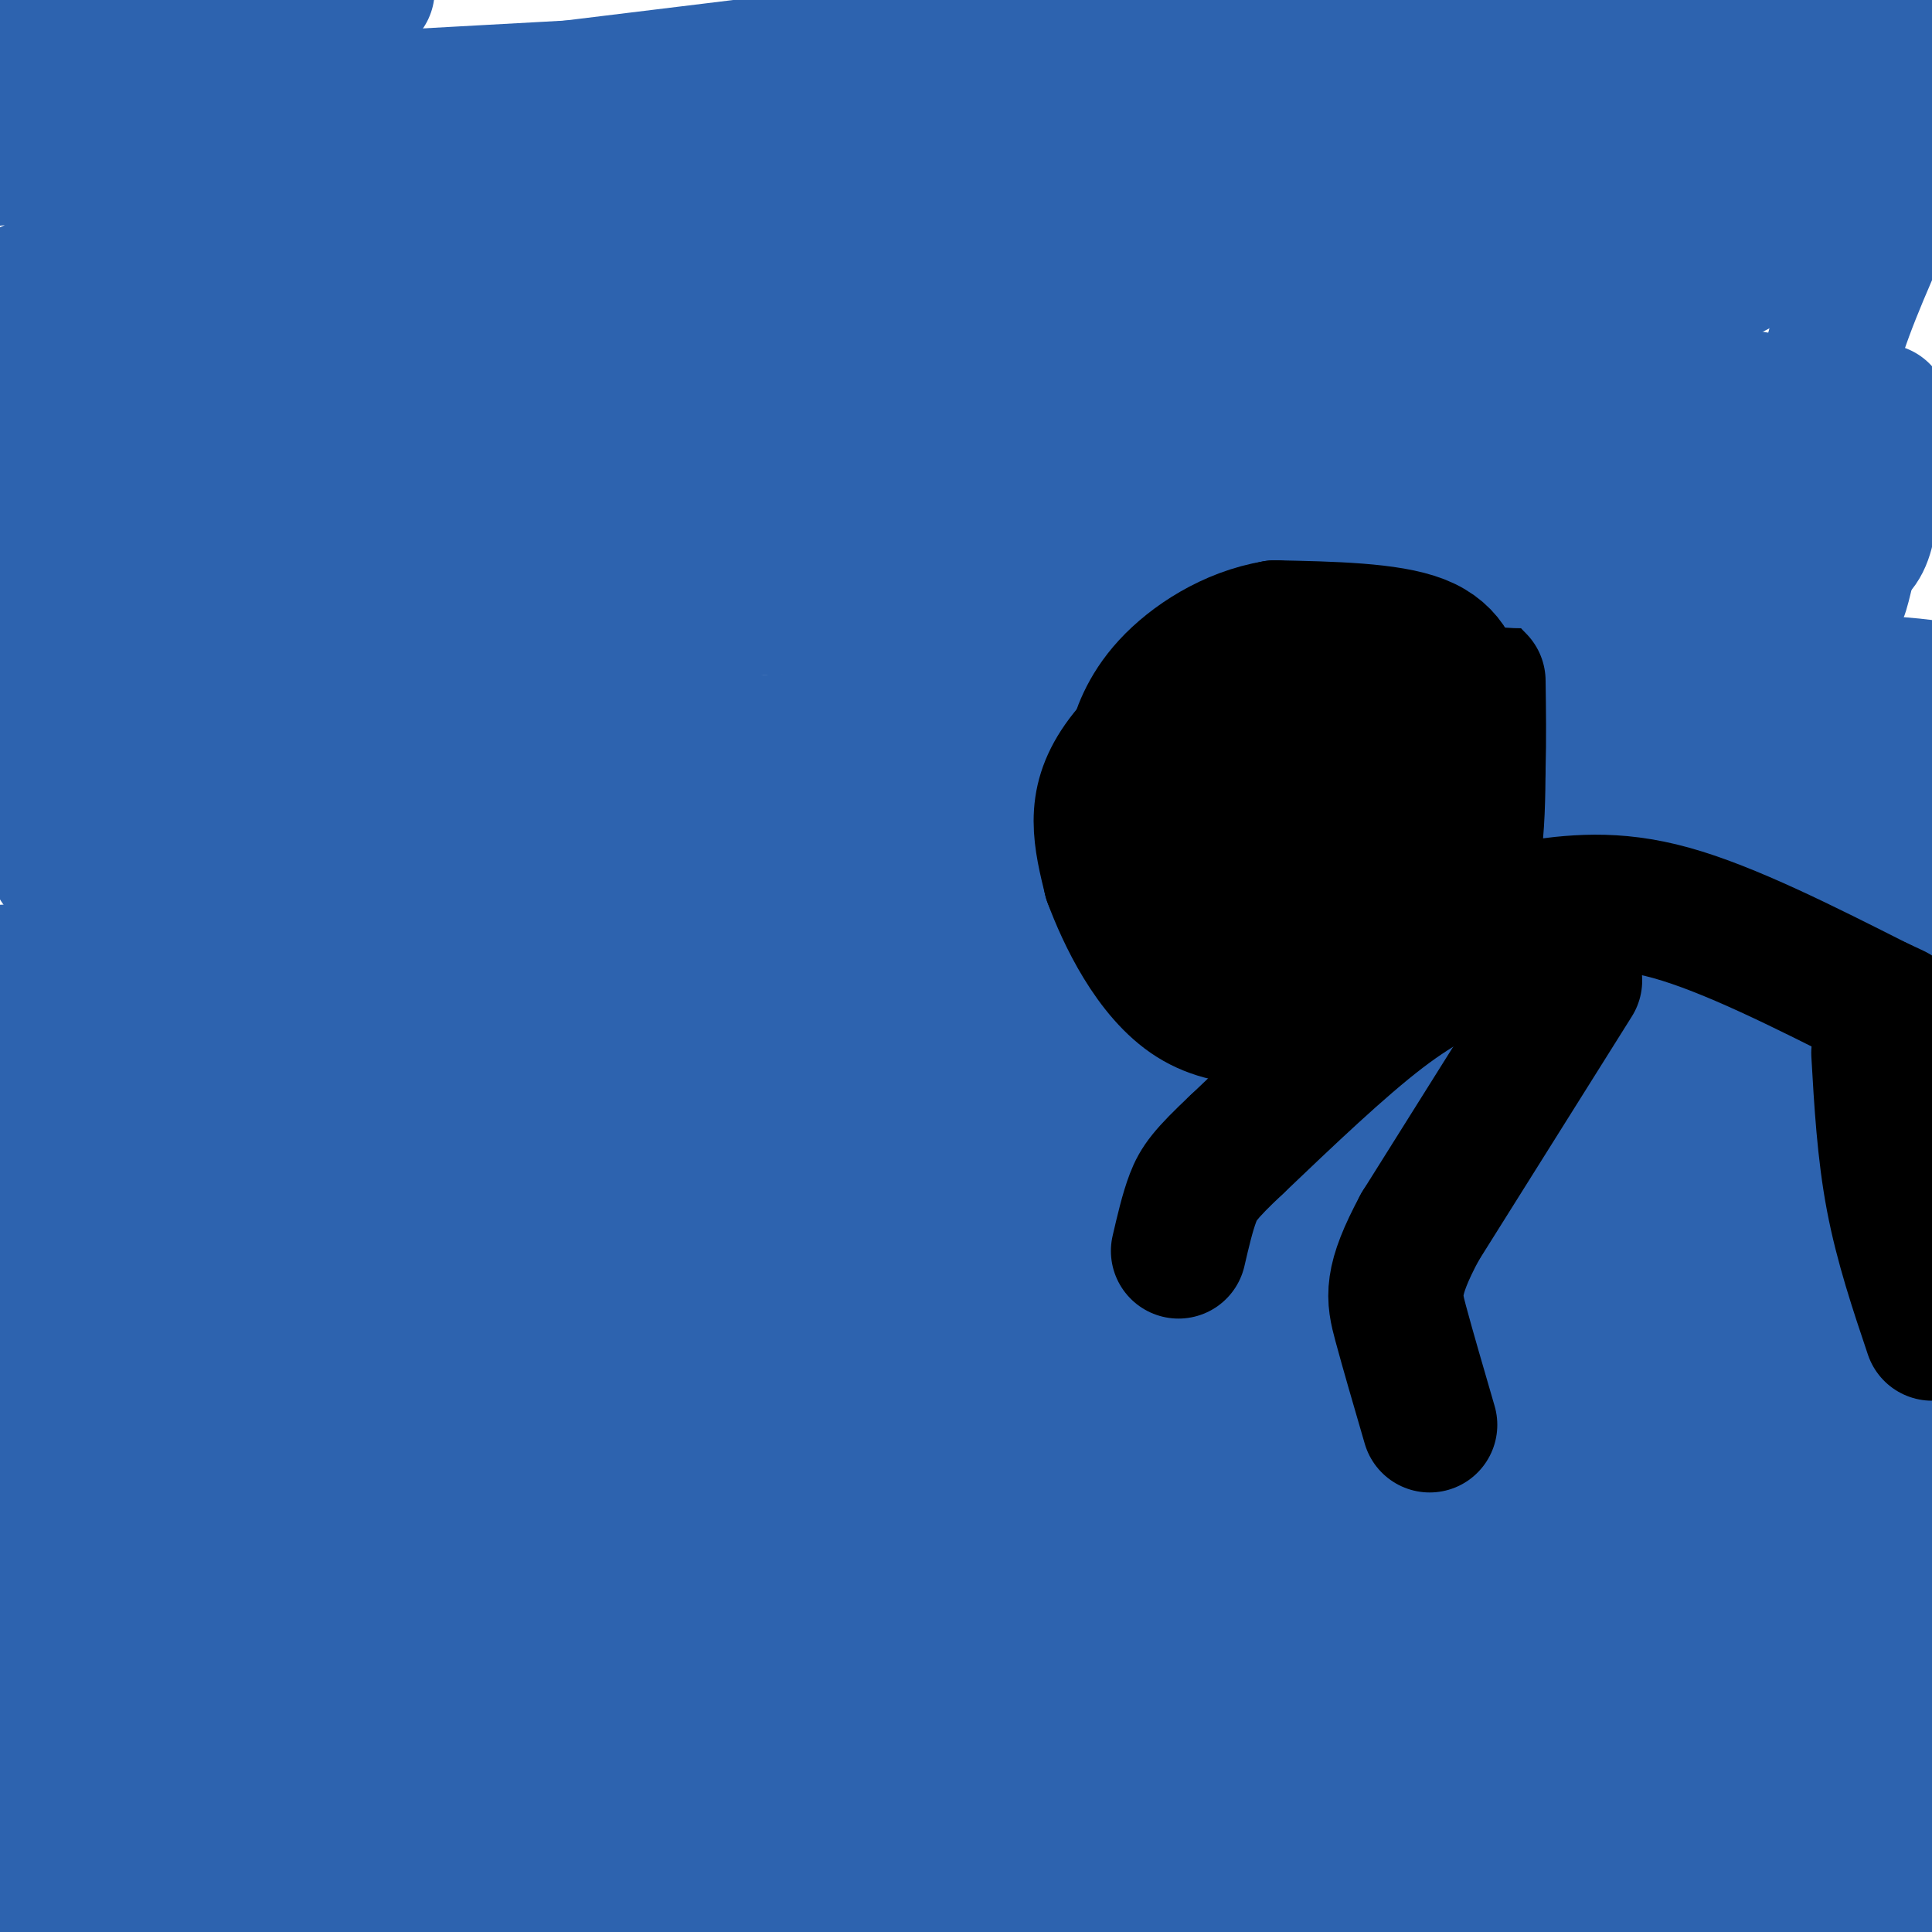 <svg viewBox='0 0 400 400' version='1.1' xmlns='http://www.w3.org/2000/svg' xmlns:xlink='http://www.w3.org/1999/xlink'><g fill='none' stroke='#2d63af' stroke-width='28' stroke-linecap='round' stroke-linejoin='round'><path d='M0,157c60.112,-0.474 120.225,-0.948 172,-4c51.775,-3.052 95.214,-8.681 135,-11c39.786,-2.319 75.921,-1.329 89,0c13.079,1.329 3.104,2.995 -1,4c-4.104,1.005 -2.336,1.347 -14,5c-11.664,3.653 -36.761,10.615 -103,21c-66.239,10.385 -173.619,24.192 -281,38'/><path d='M1,215c44.833,0.000 89.667,0.000 157,-4c67.333,-4.000 157.167,-12.000 247,-20'/><path d='M402,190c-45.111,3.933 -90.222,7.867 -132,11c-41.778,3.133 -80.222,5.467 -134,5c-53.778,-0.467 -122.889,-3.733 -192,-7'/><path d='M12,179c147.000,-19.889 294.000,-39.778 325,-43c31.000,-3.222 -54.000,10.222 -131,19c-77.000,8.778 -146.000,12.889 -215,17'/><path d='M12,173c95.609,-2.510 191.219,-5.020 231,-6c39.781,-0.980 23.734,-0.431 25,1c1.266,1.431 19.844,3.744 22,6c2.156,2.256 -12.112,4.453 -15,7c-2.888,2.547 5.603,5.442 -41,9c-46.603,3.558 -148.302,7.779 -250,12'/><path d='M7,200c160.956,-13.763 321.912,-27.526 358,-27c36.088,0.526 -52.694,15.341 -105,23c-52.306,7.659 -68.138,8.161 -99,10c-30.862,1.839 -76.754,5.016 -64,1c12.754,-4.016 84.153,-15.223 144,-23c59.847,-7.777 108.141,-12.122 115,-9c6.859,3.122 -27.718,13.713 -37,18c-9.282,4.287 6.732,2.270 -36,10c-42.732,7.730 -144.209,25.209 -202,36c-57.791,10.791 -71.895,14.896 -86,19'/><path d='M28,261c154.215,-18.923 308.431,-37.847 347,-41c38.569,-3.153 -38.507,9.464 -88,17c-49.493,7.536 -71.402,9.990 -100,13c-28.598,3.010 -63.885,6.574 -98,8c-34.115,1.426 -67.057,0.713 -100,0'/><path d='M29,241c103.087,-8.359 206.173,-16.719 264,-20c57.827,-3.281 70.394,-1.485 80,0c9.606,1.485 16.251,2.657 21,3c4.749,0.343 7.602,-0.144 1,3c-6.602,3.144 -22.659,9.917 -38,15c-15.341,5.083 -29.966,8.475 -55,13c-25.034,4.525 -60.478,10.182 -98,13c-37.522,2.818 -77.123,2.797 -104,2c-26.877,-0.797 -41.030,-2.371 -58,-5c-16.970,-2.629 -36.757,-6.315 -42,-9c-5.243,-2.685 4.057,-4.369 15,-6c10.943,-1.631 23.529,-3.209 70,-7c46.471,-3.791 126.828,-9.795 176,-12c49.172,-2.205 67.158,-0.610 79,1c11.842,1.610 17.539,3.234 15,7c-2.539,3.766 -13.316,9.675 -42,16c-28.684,6.325 -75.276,13.067 -112,17c-36.724,3.933 -63.579,5.059 -101,3c-37.421,-2.059 -85.406,-7.303 -94,-11c-8.594,-3.697 22.203,-5.849 53,-8'/><path d='M59,256c20.761,-2.544 46.164,-4.904 84,-6c37.836,-1.096 88.104,-0.926 118,0c29.896,0.926 39.420,2.610 48,4c8.580,1.390 16.217,2.486 12,5c-4.217,2.514 -20.289,6.446 -28,9c-7.711,2.554 -7.060,3.730 -59,10c-51.940,6.270 -156.470,17.635 -261,29'/><path d='M8,300c86.277,-10.069 172.554,-20.138 222,-24c49.446,-3.862 62.059,-1.518 67,0c4.941,1.518 2.208,2.211 -2,4c-4.208,1.789 -9.891,4.675 -23,9c-13.109,4.325 -33.645,10.087 -62,16c-28.355,5.913 -64.530,11.975 -106,16c-41.470,4.025 -88.235,6.012 -135,8'/><path d='M46,281c87.952,-7.554 175.905,-15.107 207,-17c31.095,-1.893 5.333,1.875 -21,7c-26.333,5.125 -53.238,11.607 -94,16c-40.762,4.393 -95.381,6.696 -150,9'/><path d='M20,258c56.814,-16.981 113.627,-33.962 118,-29c4.373,4.962 -43.696,31.868 -73,37c-29.304,5.132 -39.844,-11.511 -46,-26c-6.156,-14.489 -7.926,-26.824 -7,-21c0.926,5.824 4.550,29.807 6,49c1.450,19.193 0.725,33.597 0,48'/><path d='M18,316c-0.166,14.638 -0.581,27.233 0,25c0.581,-2.233 2.156,-19.293 0,-40c-2.156,-20.707 -8.045,-45.059 -12,-59c-3.955,-13.941 -5.978,-17.470 -8,-21'/><path d='M1,250c1.378,-8.889 2.756,-17.778 4,-7c1.244,10.778 2.356,41.222 1,70c-1.356,28.778 -5.178,55.889 -9,83'/><path d='M0,402c0.273,-16.064 0.545,-32.128 2,-46c1.455,-13.872 4.091,-25.553 6,-30c1.909,-4.447 3.091,-1.659 4,5c0.909,6.659 1.545,17.188 0,30c-1.545,12.812 -5.273,27.906 -9,43'/><path d='M6,399c7.591,-19.452 15.182,-38.903 21,-50c5.818,-11.097 9.862,-13.839 15,-17c5.138,-3.161 11.371,-6.741 22,-8c10.629,-1.259 25.655,-0.196 33,0c7.345,0.196 7.010,-0.475 37,6c29.990,6.475 90.307,20.096 111,27c20.693,6.904 1.764,7.089 -15,10c-16.764,2.911 -31.361,8.546 -70,12c-38.639,3.454 -101.319,4.727 -164,6'/><path d='M4,382c113.053,-7.576 226.107,-15.152 280,-18c53.893,-2.848 48.626,-0.968 52,1c3.374,1.968 15.389,4.022 23,5c7.611,0.978 10.818,0.879 1,5c-9.818,4.121 -32.662,12.463 -63,18c-30.338,5.537 -68.169,8.268 -106,11'/><path d='M90,403c-31.083,-3.083 -62.167,-6.167 -82,-9c-19.833,-2.833 -28.417,-5.417 -37,-8'/><path d='M51,357c37.209,-0.638 74.417,-1.277 103,-1c28.583,0.277 48.540,1.469 70,3c21.460,1.531 44.422,3.400 35,6c-9.422,2.600 -51.229,5.931 -72,8c-20.771,2.069 -20.506,2.877 -51,0c-30.494,-2.877 -91.747,-9.438 -153,-16'/><path d='M32,340c56.099,-0.132 112.198,-0.265 145,0c32.802,0.265 42.309,0.927 53,3c10.691,2.073 22.568,5.558 27,8c4.432,2.442 1.418,3.840 -25,6c-26.418,2.160 -76.241,5.083 -109,4c-32.759,-1.083 -48.454,-6.173 -78,-9c-29.546,-2.827 -72.942,-3.390 -42,-12c30.942,-8.610 136.221,-25.268 200,-33c63.779,-7.732 86.059,-6.538 87,-4c0.941,2.538 -19.457,6.419 -34,8c-14.543,1.581 -23.230,0.861 -30,1c-6.770,0.139 -11.623,1.136 -19,0c-7.377,-1.136 -17.280,-4.406 -22,-7c-4.720,-2.594 -4.259,-4.513 -1,-10c3.259,-5.487 9.317,-14.543 26,-25c16.683,-10.457 43.992,-22.315 43,-22c-0.992,0.315 -30.283,12.804 -62,23c-31.717,10.196 -65.858,18.098 -100,26'/><path d='M91,297c-32.500,7.500 -63.750,13.250 -95,19'/><path d='M2,313c80.476,-18.439 160.953,-36.878 206,-46c45.047,-9.122 54.665,-8.927 51,-5c-3.665,3.927 -20.611,11.585 -28,17c-7.389,5.415 -5.219,8.588 -63,25c-57.781,16.412 -175.513,46.062 -152,39c23.513,-7.062 188.270,-50.835 257,-68c68.730,-17.165 41.434,-7.722 46,-7c4.566,0.722 40.996,-7.278 17,2c-23.996,9.278 -108.418,35.834 -155,50c-46.582,14.166 -55.326,15.942 -84,21c-28.674,5.058 -77.280,13.400 -79,9c-1.720,-4.400 43.446,-21.540 68,-31c24.554,-9.460 28.495,-11.239 68,-23c39.505,-11.761 114.573,-33.503 157,-44c42.427,-10.497 52.214,-9.748 62,-9'/><path d='M373,243c11.814,-1.457 10.350,-0.598 -7,8c-17.350,8.598 -50.584,24.935 -88,40c-37.416,15.065 -79.013,28.857 -115,39c-35.987,10.143 -66.364,16.635 -87,21c-20.636,4.365 -31.530,6.601 -31,4c0.530,-2.601 12.486,-10.039 40,-20c27.514,-9.961 70.588,-22.444 112,-32c41.412,-9.556 81.164,-16.187 105,-20c23.836,-3.813 31.756,-4.810 41,-5c9.244,-0.190 19.810,0.427 24,2c4.190,1.573 2.003,4.101 0,6c-2.003,1.899 -3.821,3.169 -11,8c-7.179,4.831 -19.718,13.223 -54,28c-34.282,14.777 -90.307,35.940 -125,48c-34.693,12.060 -48.055,15.017 -73,20c-24.945,4.983 -61.472,11.991 -98,19'/><path d='M222,398c29.167,-4.667 58.333,-9.333 63,-8c4.667,1.333 -15.167,8.667 -35,16'/><path d='M278,402c19.667,-2.333 39.333,-4.667 43,-4c3.667,0.667 -8.667,4.333 -21,8'/><path d='M125,396c45.311,-10.044 90.622,-20.089 100,-21c9.378,-0.911 -17.178,7.311 -44,14c-26.822,6.689 -53.911,11.844 -81,17'/><path d='M148,396c31.077,-5.625 62.155,-11.250 96,-16c33.845,-4.750 70.458,-8.625 82,-8c11.542,0.625 -1.988,5.750 -29,12c-27.012,6.250 -67.506,13.625 -108,21'/><path d='M197,402c0.000,0.000 209.000,-41.000 209,-41'/><path d='M331,382c-45.667,8.000 -91.333,16.000 -78,11c13.333,-5.000 85.667,-23.000 158,-41'/><path d='M400,363c-60.418,13.569 -120.836,27.139 -133,30c-12.164,2.861 23.925,-4.986 52,-8c28.075,-3.014 48.136,-1.196 57,0c8.864,1.196 6.533,1.770 -1,5c-7.533,3.230 -20.266,9.115 -33,15'/><path d='M317,402c11.847,-4.142 23.694,-8.284 39,-12c15.306,-3.716 34.072,-7.006 36,-6c1.928,1.006 -12.981,6.309 -32,11c-19.019,4.691 -42.148,8.769 -33,6c9.148,-2.769 50.574,-12.384 92,-22'/><path d='M402,392c-9.976,3.077 -19.952,6.155 -34,8c-14.048,1.845 -32.167,2.458 -38,1c-5.833,-1.458 0.619,-4.988 15,-13c14.381,-8.012 36.690,-20.506 59,-33'/><path d='M401,343c-35.256,8.012 -70.512,16.024 -119,25c-48.488,8.976 -110.208,18.917 -100,11c10.208,-7.917 92.345,-33.690 143,-49c50.655,-15.310 69.827,-20.155 89,-25'/><path d='M387,317c-27.251,6.363 -54.501,12.727 -73,17c-18.499,4.273 -28.246,6.457 -74,12c-45.754,5.543 -127.513,14.447 -138,11c-10.487,-3.447 50.299,-19.243 99,-32c48.701,-12.757 85.316,-22.475 120,-30c34.684,-7.525 67.435,-12.857 74,-12c6.565,0.857 -13.056,7.904 -32,15c-18.944,7.096 -37.209,14.240 -70,22c-32.791,7.760 -80.107,16.135 -118,23c-37.893,6.865 -66.363,12.222 -59,6c7.363,-6.222 50.559,-24.021 100,-41c49.441,-16.979 105.126,-33.137 112,-33c6.874,0.137 -35.063,16.568 -77,33'/><path d='M251,308c-21.500,10.639 -36.749,20.737 -6,3c30.749,-17.737 107.497,-63.307 133,-64c25.503,-0.693 -0.237,43.493 -9,62c-8.763,18.507 -0.547,11.335 4,10c4.547,-1.335 5.425,3.168 8,2c2.575,-1.168 6.847,-8.007 10,-26c3.153,-17.993 5.187,-47.141 6,-58c0.813,-10.859 0.407,-3.430 0,4'/><path d='M397,241c1.046,8.176 3.661,26.614 2,53c-1.661,26.386 -7.599,60.718 -10,58c-2.401,-2.718 -1.266,-42.488 -2,-58c-0.734,-15.512 -3.336,-6.766 -4,-7c-0.664,-0.234 0.610,-9.448 -7,-1c-7.610,8.448 -24.103,34.559 -40,54c-15.897,19.441 -31.199,32.211 -35,37c-3.801,4.789 3.900,1.597 12,-6c8.100,-7.597 16.600,-19.599 26,-38c9.400,-18.401 19.700,-43.200 30,-68'/><path d='M369,265c6.902,-18.075 9.156,-29.263 8,-16c-1.156,13.263 -5.722,50.977 -6,62c-0.278,11.023 3.733,-4.646 6,-12c2.267,-7.354 2.792,-6.393 3,-21c0.208,-14.607 0.100,-44.781 -1,-41c-1.100,3.781 -3.192,41.519 -7,69c-3.808,27.481 -9.333,44.706 -15,59c-5.667,14.294 -11.476,25.655 -11,23c0.476,-2.655 7.238,-19.328 14,-36'/><path d='M360,352c6.344,-9.156 15.204,-14.046 8,-13c-7.204,1.046 -30.472,8.029 -44,9c-13.528,0.971 -17.317,-4.070 -24,-1c-6.683,3.070 -16.261,14.250 -1,-5c15.261,-19.250 55.360,-68.928 77,-97c21.640,-28.072 24.820,-34.536 28,-41'/><path d='M403,199c-4.711,-17.044 -9.422,-34.089 -12,-32c-2.578,2.089 -3.022,23.311 -3,31c0.022,7.689 0.511,1.844 1,-4'/><path d='M389,194c0.149,-4.867 0.021,-15.033 0,-12c-0.021,3.033 0.067,19.267 -4,50c-4.067,30.733 -12.287,75.967 -16,96c-3.713,20.033 -2.918,14.867 -5,12c-2.082,-2.867 -7.041,-3.433 -12,-4'/></g>
<g fill='none' stroke='#000000' stroke-width='28' stroke-linecap='round' stroke-linejoin='round'><path d='M305,140c-1.156,-1.356 -2.311,-2.711 -8,-4c-5.689,-1.289 -15.911,-2.511 -25,-1c-9.089,1.511 -17.044,5.756 -25,10'/><path d='M247,145c-7.000,3.917 -12.000,8.708 -15,13c-3.000,4.292 -4.000,8.083 -4,12c-0.000,3.917 1.000,7.958 2,12'/><path d='M230,182c2.711,7.333 8.489,19.667 17,25c8.511,5.333 19.756,3.667 31,2'/><path d='M278,209c5.415,0.641 3.451,1.244 6,-1c2.549,-2.244 9.609,-7.335 14,-13c4.391,-5.665 6.112,-11.904 7,-18c0.888,-6.096 0.944,-12.048 1,-18'/><path d='M306,159c0.167,-6.000 0.083,-12.000 0,-18'/><path d='M317,188c8.500,-1.167 17.000,-2.333 29,1c12.000,3.333 27.500,11.167 43,19'/><path d='M389,208c7.000,3.167 3.000,1.583 -1,0'/><path d='M307,198c-6.250,2.750 -12.500,5.500 -21,12c-8.500,6.500 -19.250,16.750 -30,27'/><path d='M256,237c-6.533,6.156 -7.867,8.044 -9,11c-1.133,2.956 -2.067,6.978 -3,11'/><path d='M326,203c0.000,0.000 -32.000,51.000 -32,51'/><path d='M294,254c-6.133,11.444 -5.467,14.556 -4,20c1.467,5.444 3.733,13.222 6,21'/><path d='M282,153c-1.786,-0.403 -3.572,-0.806 -6,1c-2.428,1.806 -5.497,5.820 -7,11c-1.503,5.180 -1.441,11.525 1,16c2.441,4.475 7.262,7.079 11,8c3.738,0.921 6.395,0.159 9,-1c2.605,-1.159 5.159,-2.717 6,-6c0.841,-3.283 -0.032,-8.292 -1,-11c-0.968,-2.708 -2.030,-3.114 -5,-4c-2.970,-0.886 -7.849,-2.253 -11,-2c-3.151,0.253 -4.576,2.127 -6,4'/><path d='M273,169c-1.858,2.739 -3.501,7.586 -3,11c0.501,3.414 3.148,5.396 5,2c1.852,-3.396 2.908,-12.168 2,-17c-0.908,-4.832 -3.781,-5.722 -8,-6c-4.219,-0.278 -9.783,0.057 -13,0c-3.217,-0.057 -4.088,-0.505 -5,4c-0.912,4.505 -1.866,13.964 -2,19c-0.134,5.036 0.552,5.649 4,7c3.448,1.351 9.659,3.441 14,3c4.341,-0.441 6.812,-3.412 8,-6c1.188,-2.588 1.094,-4.794 1,-7'/><path d='M276,179c-0.133,-2.307 -0.966,-4.575 -2,-6c-1.034,-1.425 -2.269,-2.006 -6,-2c-3.731,0.006 -9.959,0.600 -13,2c-3.041,1.400 -2.896,3.608 -3,7c-0.104,3.392 -0.458,7.969 2,10c2.458,2.031 7.729,1.515 13,1'/><path d='M389,218c0.583,10.167 1.167,20.333 3,30c1.833,9.667 4.917,18.833 8,28'/></g>
<g fill='none' stroke='#2d63af' stroke-width='6' stroke-linecap='round' stroke-linejoin='round'><path d='M280,35c-21.667,-1.167 -43.333,-2.333 -91,-2c-47.667,0.333 -121.333,2.167 -195,4'/><path d='M8,25c0.000,0.000 90.000,-8.000 90,-8'/></g>
<g fill='none' stroke='#2d63af' stroke-width='28' stroke-linecap='round' stroke-linejoin='round'><path d='M84,32c-65.578,-0.156 -131.156,-0.311 -64,-6c67.156,-5.689 267.044,-16.911 285,-18c17.956,-1.089 -146.022,7.956 -310,17'/><path d='M4,31c17.750,0.667 35.500,1.333 88,-4c52.500,-5.333 139.750,-16.667 227,-28'/><path d='M325,0c-63.250,7.083 -126.500,14.167 -183,19c-56.500,4.833 -106.250,7.417 -156,10'/><path d='M17,29c38.083,-3.250 76.167,-6.500 118,-12c41.833,-5.500 87.417,-13.250 133,-21'/><path d='M20,0c0.000,0.000 -31.000,0.000 -31,0'/><path d='M2,1c0.000,0.000 74.000,-3.000 74,-3'/><path d='M251,2c0.000,0.000 -254.000,31.000 -254,31'/><path d='M10,36c18.000,0.133 36.000,0.267 53,0c17.000,-0.267 33.000,-0.933 93,-7c60.000,-6.067 164.000,-17.533 268,-29'/><path d='M383,8c-149.778,12.178 -299.556,24.356 -322,28c-22.444,3.644 82.444,-1.244 163,-8c80.556,-6.756 136.778,-15.378 193,-24'/><path d='M401,10c-64.930,11.821 -129.860,23.643 -163,30c-33.140,6.357 -34.491,7.250 -92,12c-57.509,4.750 -171.178,13.356 -133,6c38.178,-7.356 228.202,-30.673 250,-31c21.798,-0.327 -124.629,22.335 -198,33c-73.371,10.665 -73.685,9.332 -74,8'/><path d='M7,66c79.818,-12.182 159.637,-24.363 148,-14c-11.637,10.363 -114.729,43.271 -150,54c-35.271,10.729 -2.722,-0.722 12,-15c14.722,-14.278 11.618,-31.382 5,-17c-6.618,14.382 -16.748,60.252 -21,69c-4.252,8.748 -2.626,-19.626 -1,-48'/><path d='M0,95c0.075,-13.678 0.761,-23.872 2,-20c1.239,3.872 3.031,21.812 2,41c-1.031,19.188 -4.886,39.625 -4,39c0.886,-0.625 6.514,-22.310 15,-40c8.486,-17.690 19.829,-31.384 17,-31c-2.829,0.384 -19.830,14.845 -28,21c-8.170,6.155 -7.507,4.003 -2,-10c5.507,-14.003 15.859,-39.858 20,-42c4.141,-2.142 2.070,19.429 0,41'/><path d='M22,94c-2.516,19.023 -8.805,46.080 -2,39c6.805,-7.080 26.703,-48.298 35,-63c8.297,-14.702 4.992,-2.890 -2,17c-6.992,19.890 -17.672,47.857 -20,57c-2.328,9.143 3.697,-0.537 8,-6c4.303,-5.463 6.883,-6.707 15,-25c8.117,-18.293 21.772,-53.634 20,-48c-1.772,5.634 -18.970,52.242 -25,70c-6.030,17.758 -0.893,6.666 2,2c2.893,-4.666 3.541,-2.904 6,-5c2.459,-2.096 6.730,-8.048 11,-14'/><path d='M70,118c11.674,-18.432 35.360,-57.513 39,-58c3.640,-0.487 -12.765,37.620 -25,63c-12.235,25.380 -20.300,38.033 -19,31c1.300,-7.033 11.965,-33.754 22,-55c10.035,-21.246 19.438,-37.019 23,-41c3.562,-3.981 1.282,3.830 1,8c-0.282,4.170 1.436,4.697 -8,21c-9.436,16.303 -30.024,48.380 -25,43c5.024,-5.380 35.660,-48.218 52,-69c16.340,-20.782 18.383,-19.509 19,-18c0.617,1.509 -0.191,3.255 -1,5'/><path d='M148,48c-14.550,23.251 -50.425,78.878 -52,84c-1.575,5.122 31.148,-40.261 47,-61c15.852,-20.739 14.831,-16.835 14,-12c-0.831,4.835 -1.471,10.602 -1,13c0.471,2.398 2.054,1.426 -8,17c-10.054,15.574 -31.745,47.693 -39,58c-7.255,10.307 -0.073,-1.198 6,-7c6.073,-5.802 11.036,-5.901 16,-6'/><path d='M131,134c5.821,-2.833 12.375,-6.917 24,-8c11.625,-1.083 28.321,0.833 39,0c10.679,-0.833 15.339,-4.417 20,-8'/><path d='M214,118c5.360,-4.241 8.759,-10.843 10,-15c1.241,-4.157 0.322,-5.870 0,-7c-0.322,-1.130 -0.047,-1.678 -4,-3c-3.953,-1.322 -12.133,-3.418 -41,-2c-28.867,1.418 -78.420,6.350 -80,6c-1.580,-0.350 44.814,-5.980 112,-19c67.186,-13.020 155.166,-33.428 119,-31c-36.166,2.428 -196.476,27.694 -258,38c-61.524,10.306 -24.262,5.653 13,1'/><path d='M85,86c28.221,-2.751 92.273,-10.128 124,-13c31.727,-2.872 31.128,-1.238 30,0c-1.128,1.238 -2.784,2.079 0,3c2.784,0.921 10.010,1.923 -22,8c-32.010,6.077 -103.254,17.231 -108,21c-4.746,3.769 57.006,0.155 87,-2c29.994,-2.155 28.229,-2.849 -3,2c-31.229,4.849 -91.923,15.243 -87,12c4.923,-3.243 75.461,-20.121 146,-37'/><path d='M252,80c29.789,-7.275 31.261,-6.963 5,-2c-26.261,4.963 -80.256,14.578 -69,13c11.256,-1.578 87.761,-14.348 100,-15c12.239,-0.652 -39.789,10.814 -64,19c-24.211,8.186 -20.606,13.093 -17,18'/><path d='M207,113c-3.096,4.089 -2.335,5.313 -2,6c0.335,0.687 0.244,0.839 3,2c2.756,1.161 8.359,3.332 15,2c6.641,-1.332 14.321,-6.166 22,-11'/><path d='M245,112c7.289,-4.867 14.511,-11.533 28,-15c13.489,-3.467 33.244,-3.733 53,-4'/><path d='M326,93c20.344,-0.461 44.703,0.385 52,0c7.297,-0.385 -2.467,-2.003 1,-18c3.467,-15.997 20.167,-46.375 23,-58c2.833,-11.625 -8.199,-4.497 -21,-1c-12.801,3.497 -27.369,3.365 -50,9c-22.631,5.635 -53.323,17.039 -59,20c-5.677,2.961 13.662,-2.519 33,-8'/><path d='M305,37c16.616,-4.395 41.655,-11.383 58,-15c16.345,-3.617 23.995,-3.864 24,-1c0.005,2.864 -7.635,8.839 -6,10c1.635,1.161 12.544,-2.492 -15,8c-27.544,10.492 -93.540,35.128 -105,38c-11.460,2.872 31.615,-16.020 56,-26c24.385,-9.980 30.078,-11.046 36,-12c5.922,-0.954 12.073,-1.794 13,1c0.927,2.794 -3.370,9.223 -4,12c-0.630,2.777 2.407,1.901 -12,8c-14.407,6.099 -46.259,19.171 -55,24c-8.741,4.829 5.630,1.414 20,-2'/><path d='M315,82c7.383,-0.131 15.841,0.540 22,0c6.159,-0.540 10.021,-2.291 8,-4c-2.021,-1.709 -9.923,-3.376 -22,-2c-12.077,1.376 -28.328,5.793 -22,7c6.328,1.207 35.237,-0.798 50,-1c14.763,-0.202 15.382,1.399 16,3'/><path d='M367,85c5.780,-0.180 12.230,-2.131 14,8c1.770,10.131 -1.139,32.343 0,30c1.139,-2.343 6.325,-29.241 8,-36c1.675,-6.759 -0.163,6.620 -2,20'/><path d='M387,107c-0.762,4.714 -1.667,6.500 -4,8c-2.333,1.500 -6.095,2.714 -18,1c-11.905,-1.714 -31.952,-6.357 -52,-11'/><path d='M313,105c-18.711,-1.889 -39.489,-1.111 -50,0c-10.511,1.111 -10.756,2.556 -11,4'/><path d='M252,109c-4.333,0.667 -9.667,0.333 -13,3c-3.333,2.667 -4.667,8.333 -6,14'/><path d='M233,126c4.178,-0.978 17.622,-10.422 29,-15c11.378,-4.578 20.689,-4.289 30,-4'/><path d='M292,107c11.071,-0.893 23.750,-1.125 31,0c7.250,1.125 9.071,3.607 9,5c-0.071,1.393 -2.036,1.696 -4,2'/><path d='M328,114c-3.422,0.978 -9.978,2.422 -15,2c-5.022,-0.422 -8.511,-2.711 -12,-5'/><path d='M301,111c-6.500,-1.833 -16.750,-3.917 -27,-6'/><path d='M291,134c0.000,0.000 -28.000,-4.000 -28,-4'/></g>
<g fill='none' stroke='#000000' stroke-width='28' stroke-linecap='round' stroke-linejoin='round'><path d='M303,153c-0.200,-2.644 -0.400,-5.289 -1,-9c-0.600,-3.711 -1.600,-8.489 -8,-11c-6.400,-2.511 -18.200,-2.756 -30,-3'/><path d='M264,130c-9.215,1.528 -17.251,6.849 -22,12c-4.749,5.151 -6.211,10.133 -7,13c-0.789,2.867 -0.905,3.618 0,6c0.905,2.382 2.830,6.395 7,8c4.170,1.605 10.585,0.803 17,0'/><path d='M259,169c5.349,-1.006 10.221,-3.520 13,-6c2.779,-2.480 3.466,-4.924 4,-8c0.534,-3.076 0.916,-6.783 -1,-9c-1.916,-2.217 -6.131,-2.943 -8,-2c-1.869,0.943 -1.391,3.555 2,5c3.391,1.445 9.696,1.722 16,2'/><path d='M285,151c2.500,0.333 0.750,0.167 -1,0'/></g>
</svg>